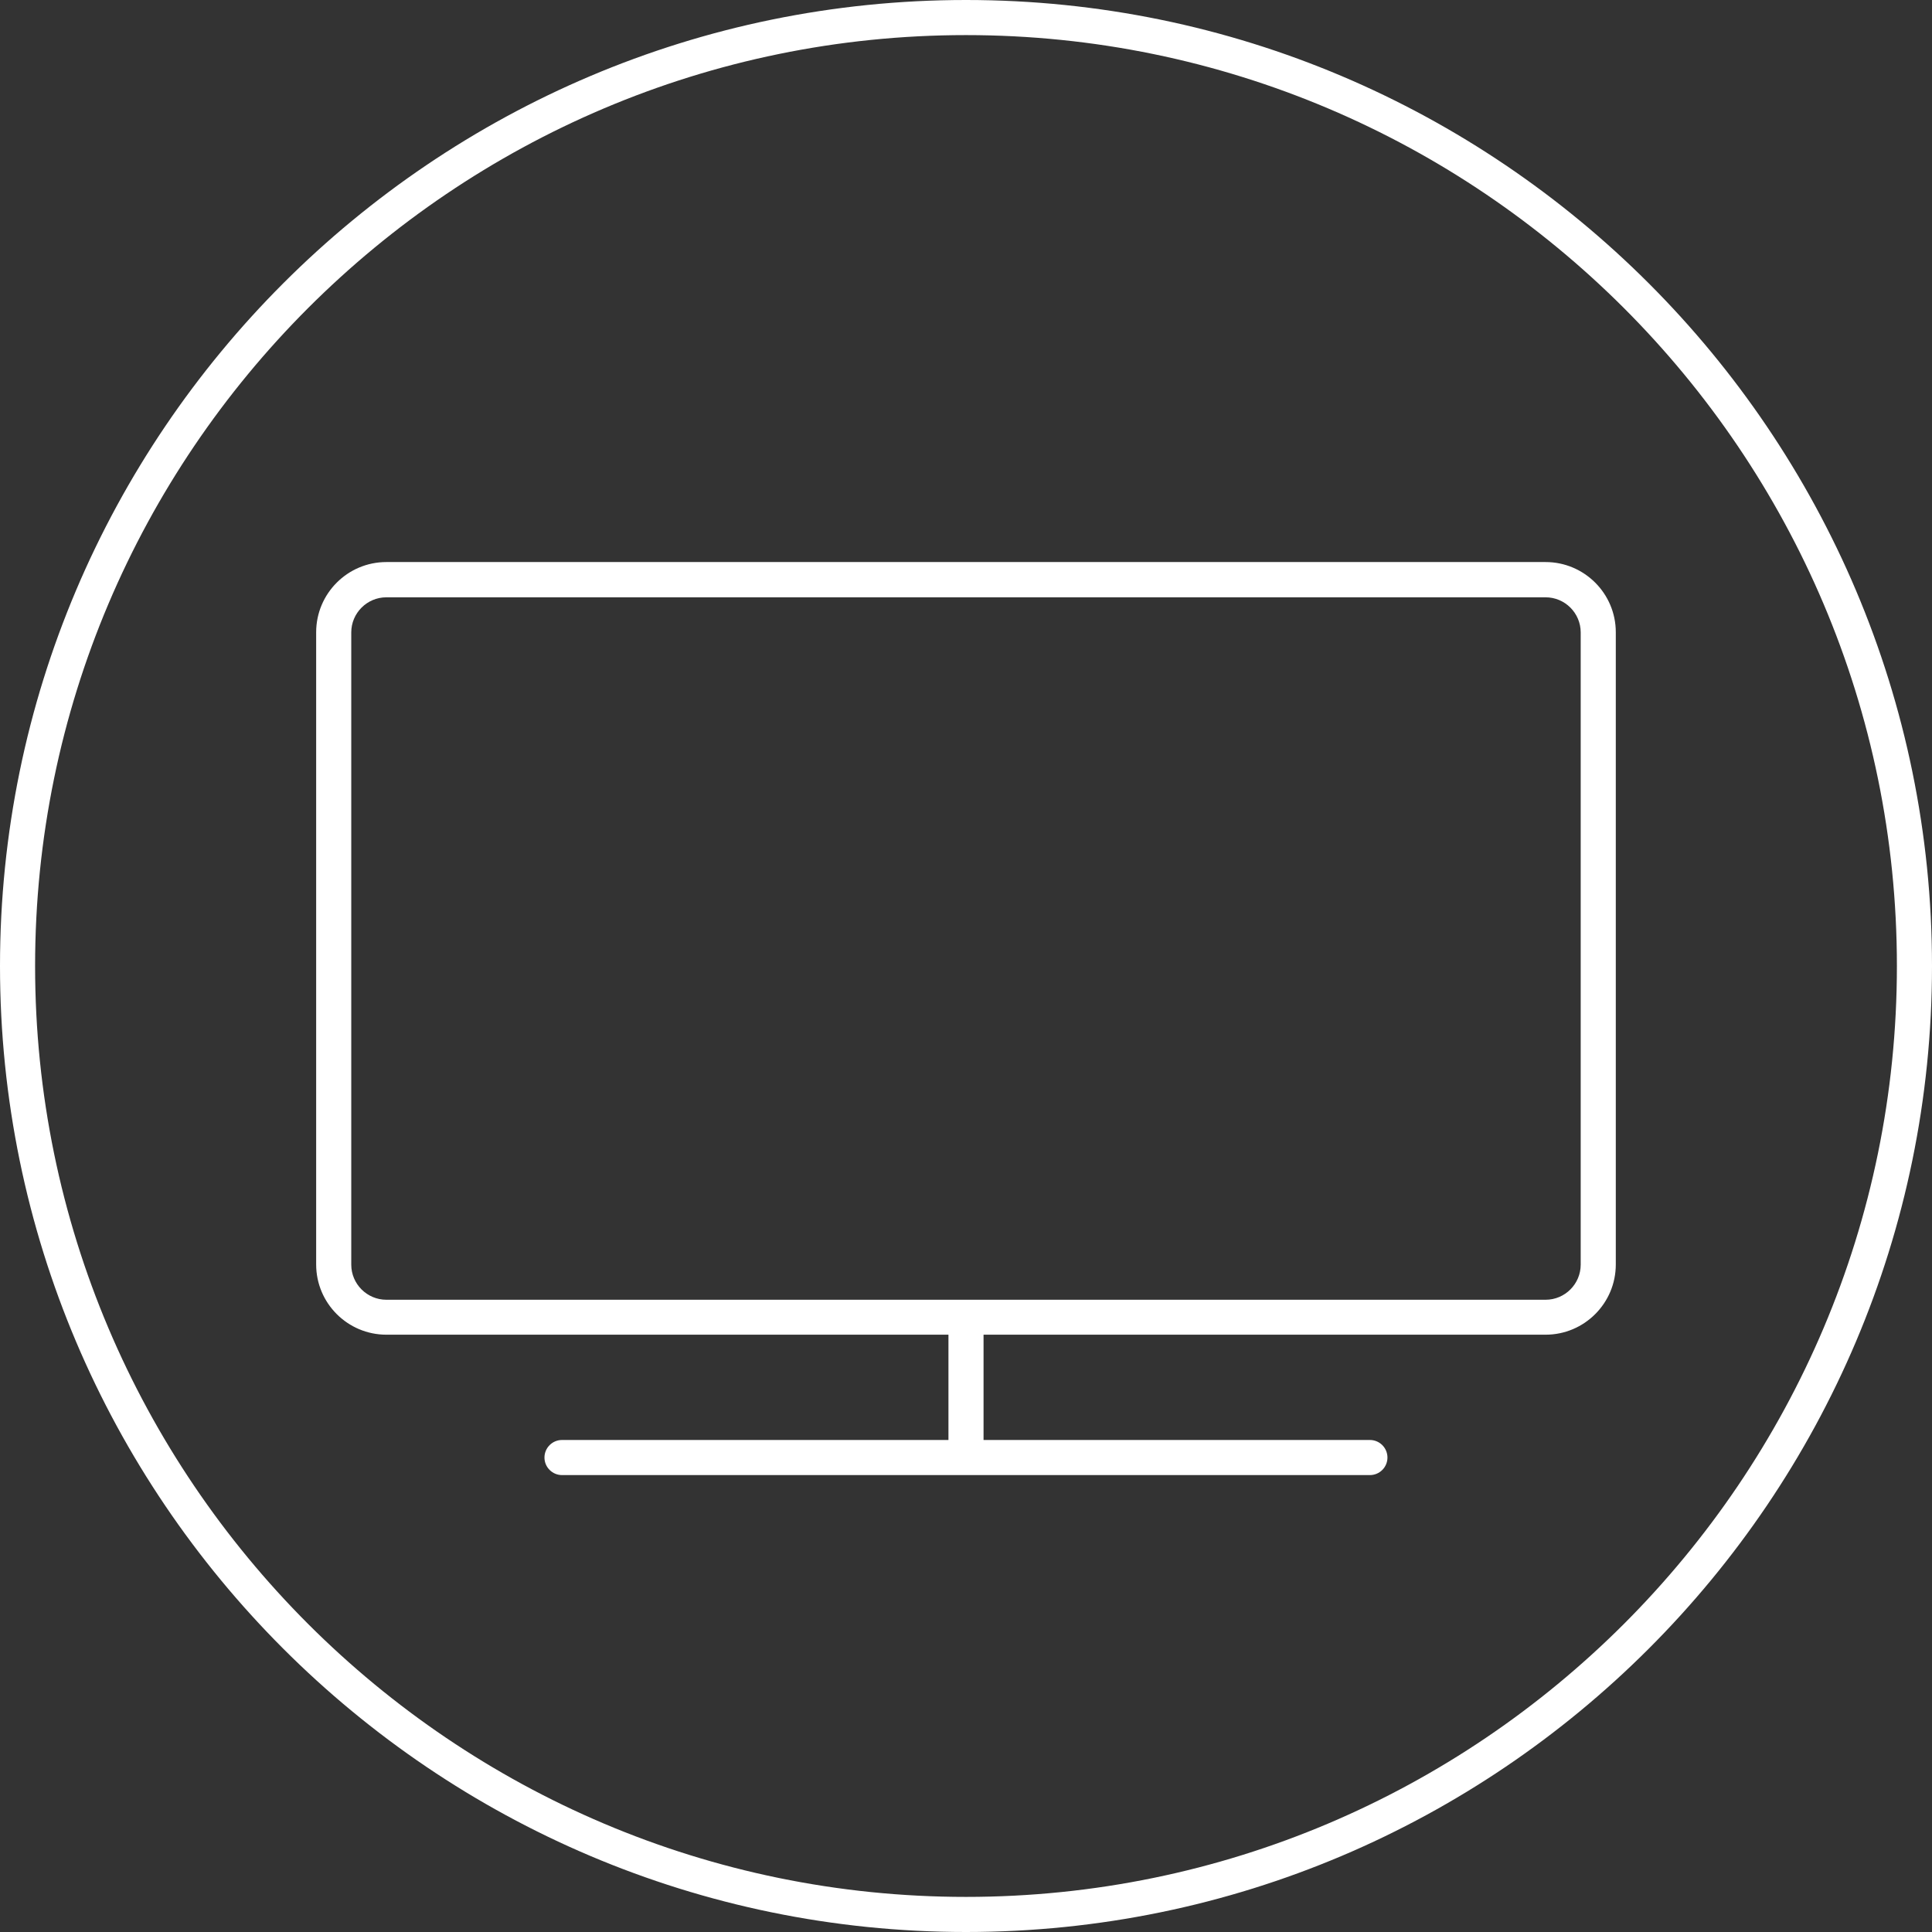 <?xml version="1.0" encoding="UTF-8"?>
<svg xmlns="http://www.w3.org/2000/svg" width="48" height="48" viewBox="0 0 48 48" fill="none">
  <rect x="0" y="0" width="48" height="48" fill="#333333" stroke="none"/>
  <path d="M24 0C10.768 0 0 10.768 0 24C0 37.232 10.768 48 24 48C37.232 48 48 37.232 48 24C48 10.768 37.232 0 24 0ZM24 47.128C11.248 47.128 0.872 36.752 0.872 24C0.872 11.248 11.248 0.872 24 0.872C36.752 0.872 47.128 11.248 47.128 24C47.128 36.752 36.752 47.128 24 47.128Z" fill="white"></path>
  <path d="M38.4 13.964H9.599C8.635 13.964 7.855 14.748 7.855 15.708V31.416C7.855 32.38 8.639 33.16 9.599 33.16H23.564V35.776H13.963C13.723 35.776 13.527 35.972 13.527 36.212C13.527 36.452 13.723 36.648 13.963 36.648H34.035C34.276 36.648 34.471 36.452 34.471 36.212C34.471 35.972 34.276 35.776 34.035 35.776H24.436V33.16H38.4C39.364 33.16 40.144 32.376 40.144 31.416V15.708C40.144 14.744 39.359 13.964 38.4 13.964ZM39.272 31.42C39.272 31.9 38.88 32.292 38.4 32.292H9.599C9.119 32.292 8.727 31.9 8.727 31.42V15.712C8.727 15.232 9.119 14.84 9.599 14.84H38.4C38.88 14.84 39.272 15.232 39.272 15.712V31.42Z" fill="white"></path>
</svg>
